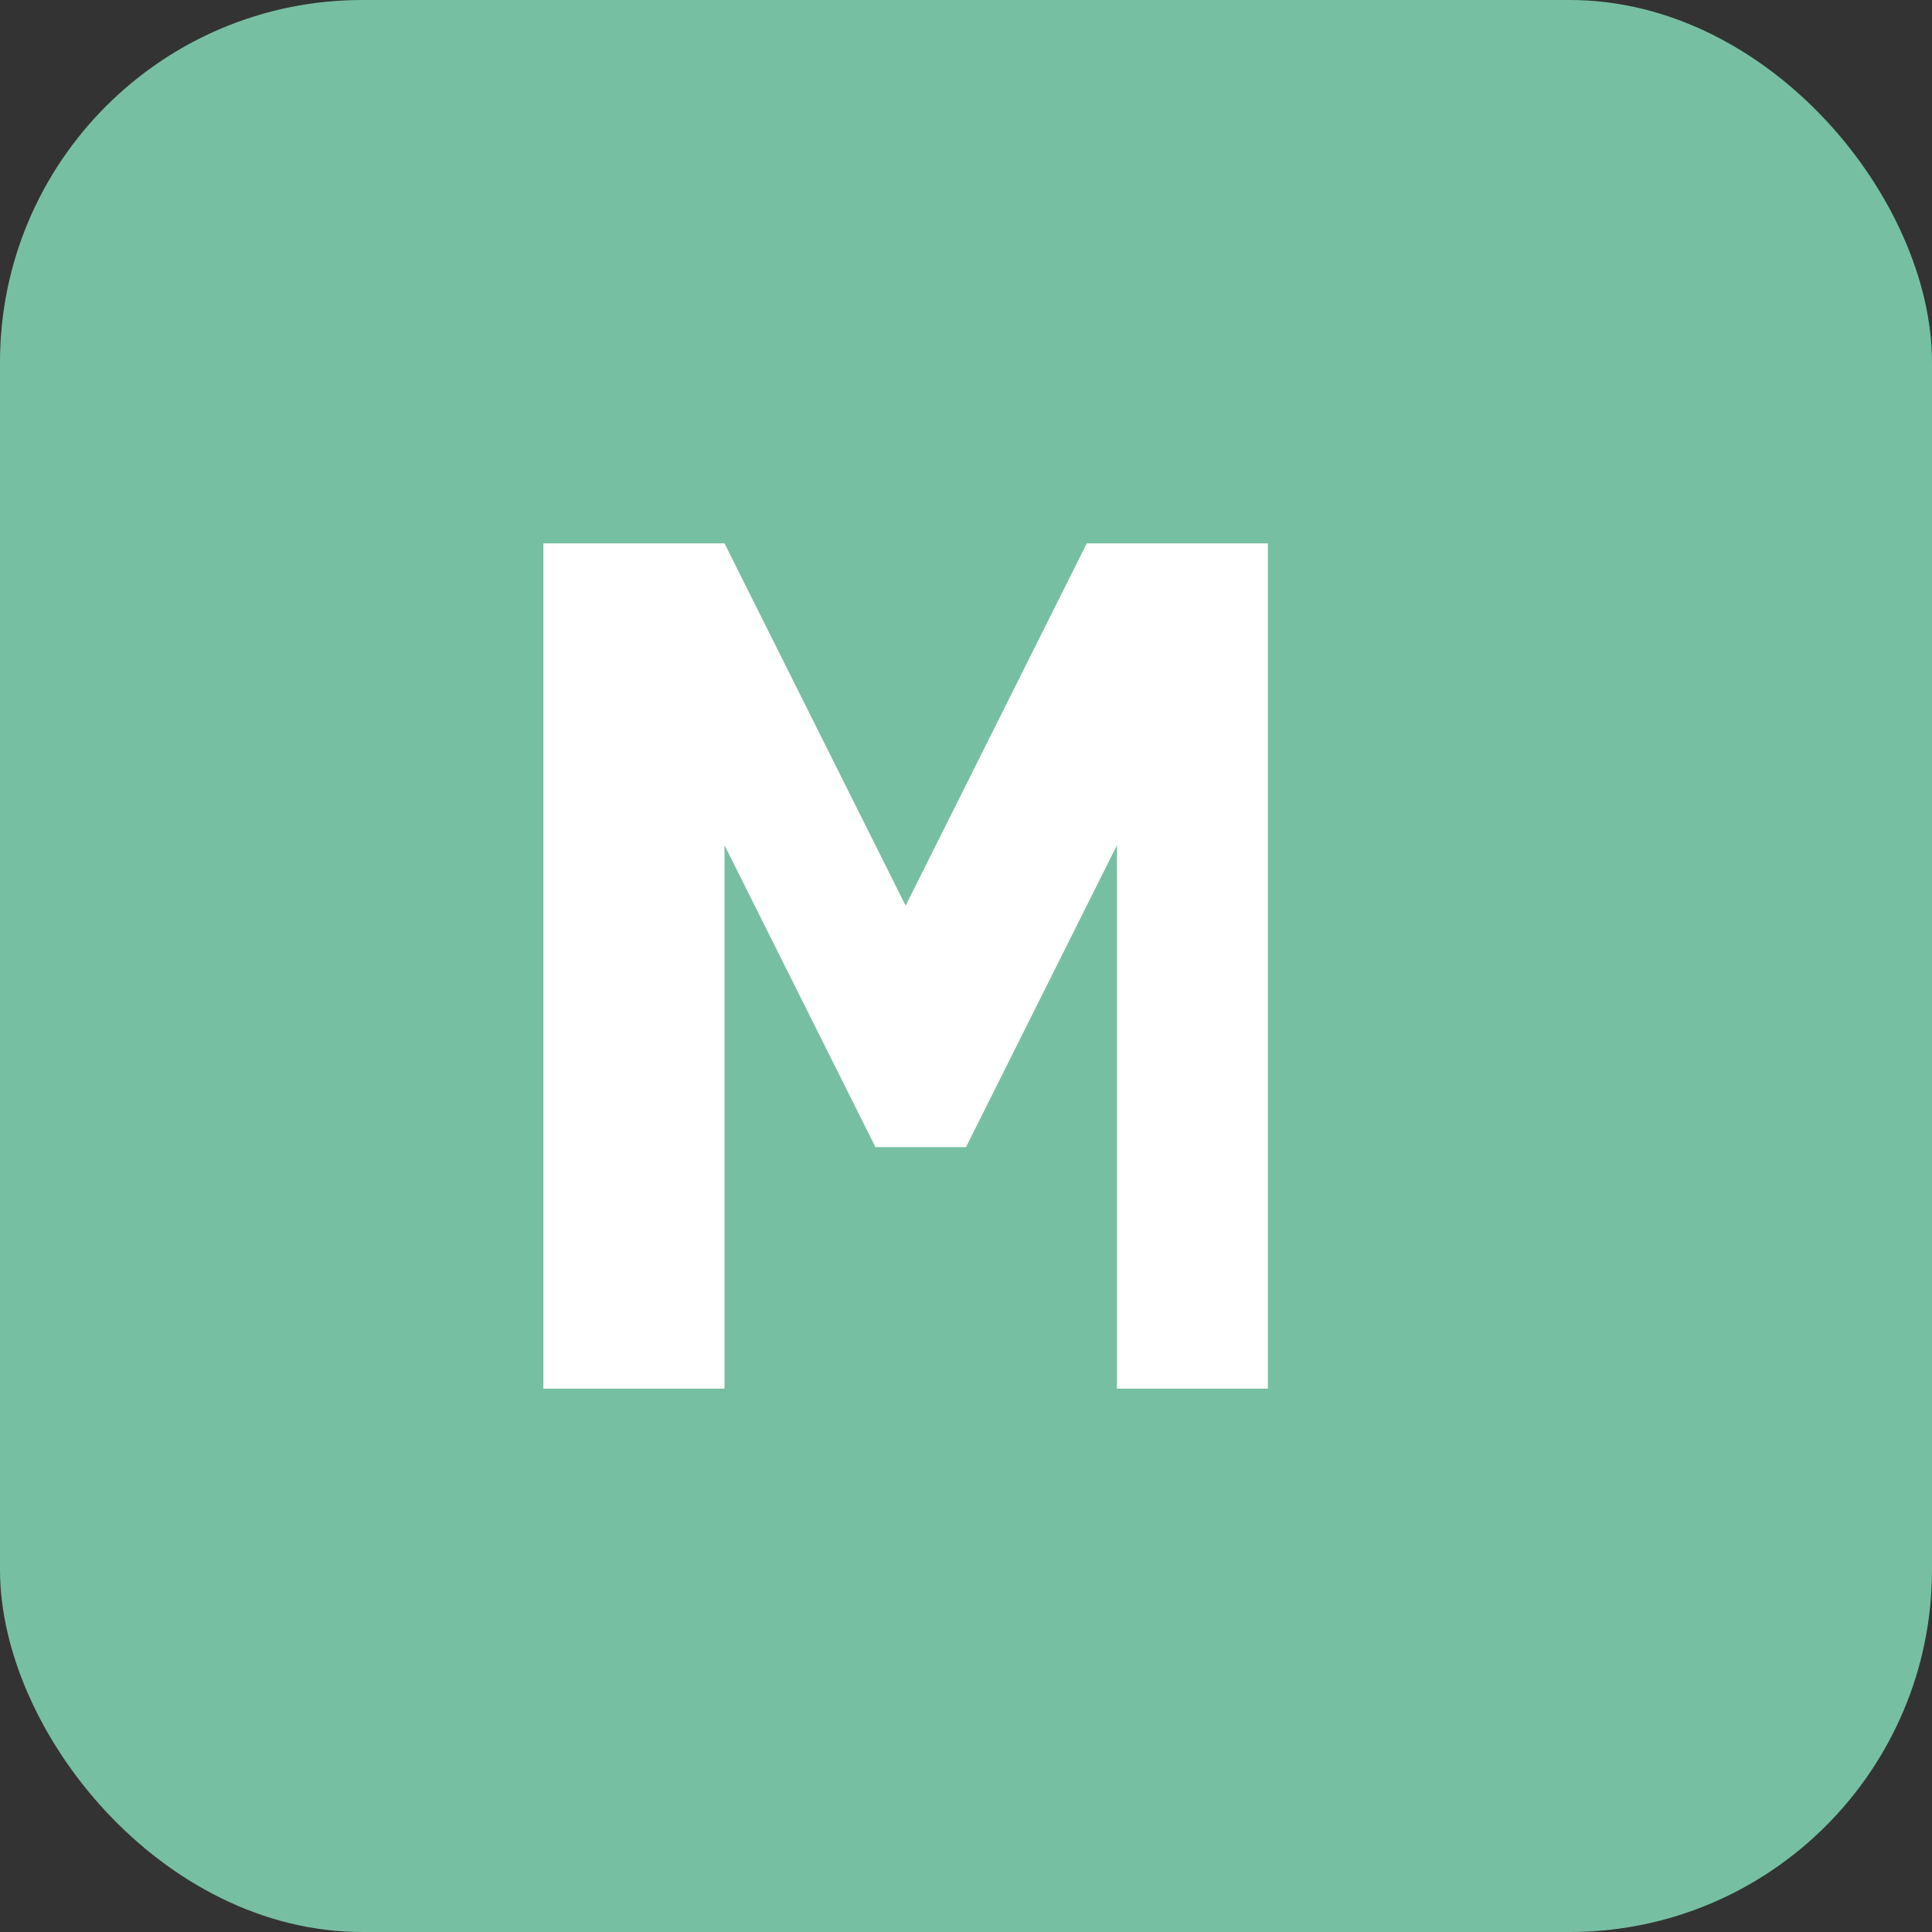 <svg width="32" height="32" viewBox="0 0 32 32" fill="none" xmlns="http://www.w3.org/2000/svg">
    <rect x="0" y="0" width="32" height="32" fill="#333333" stroke="none"/>
    <rect width="32" height="32" rx="6" fill="#77bfa3"/>
    <path d="M9 23V9h3l3 6 3-6h3v14h-2.5V14l-2.5 5h-1.5l-2.5-5v9H9z" fill="white"/>
</svg>